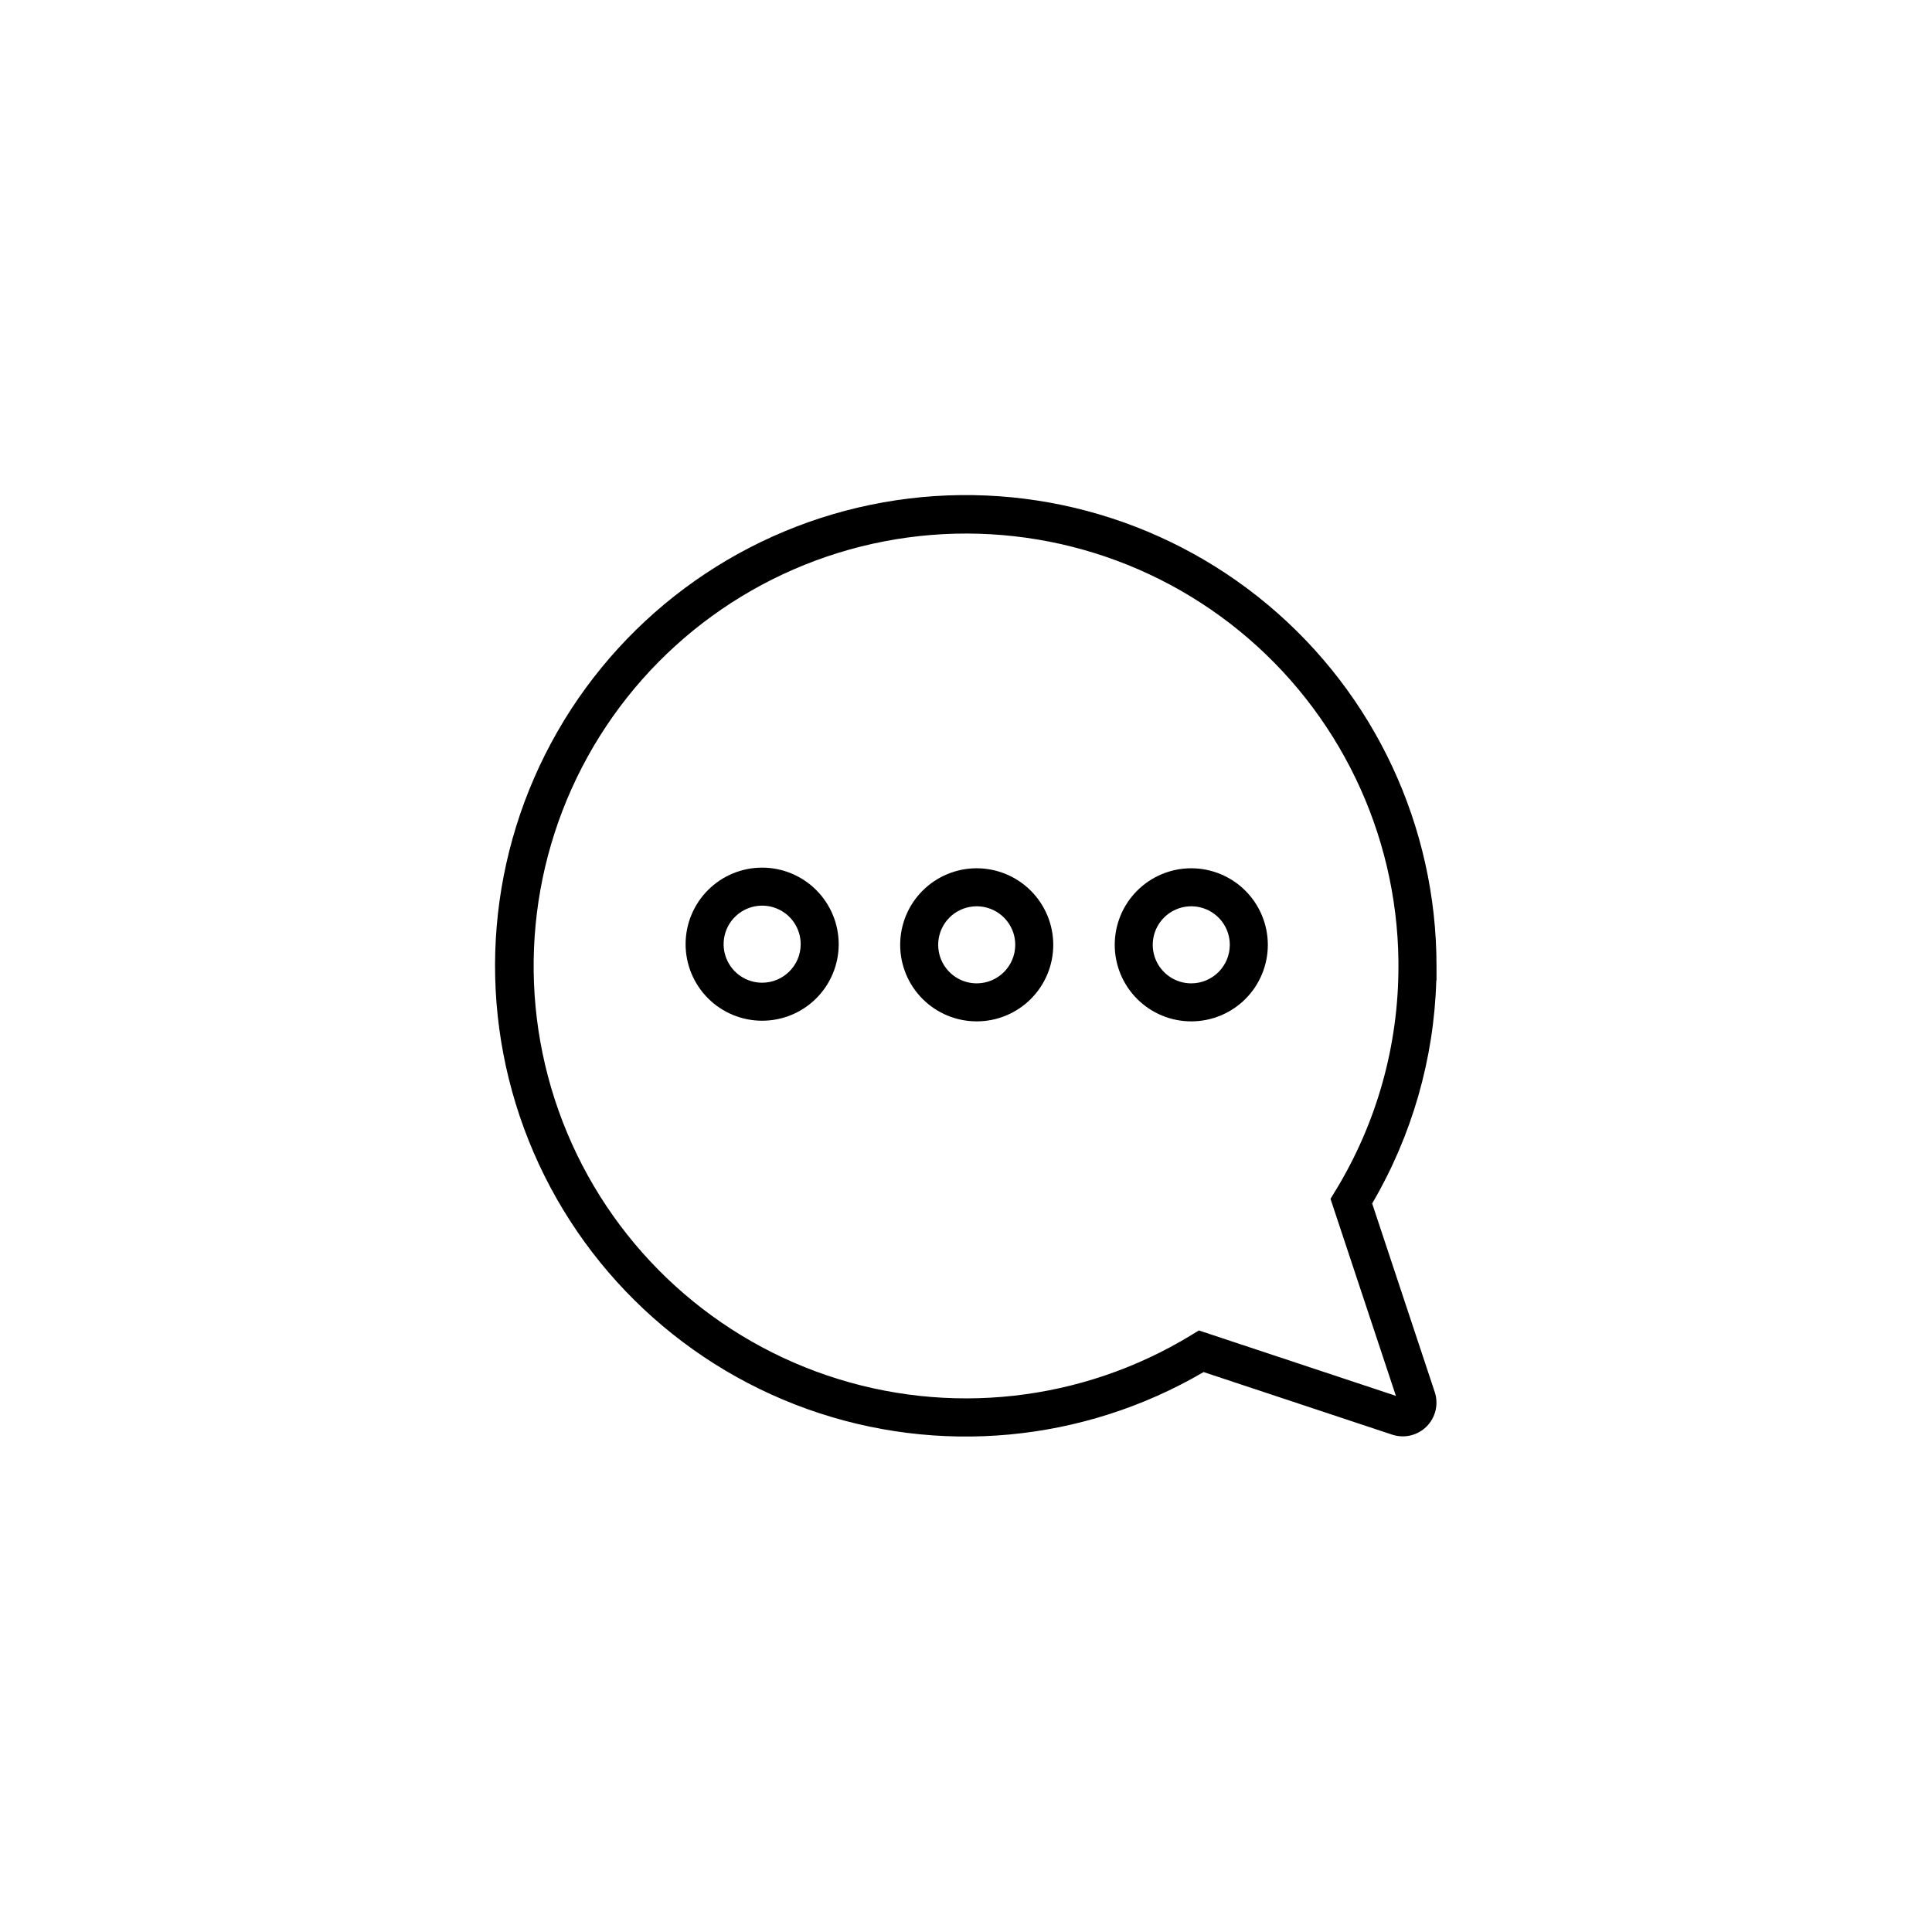 <?xml version="1.0" encoding="UTF-8"?>
<!-- The Best Svg Icon site in the world: iconSvg.co, Visit us! https://iconsvg.co -->
<svg fill="#000000" width="800px" height="800px" version="1.1" viewBox="144 144 512 512" xmlns="http://www.w3.org/2000/svg">
 <g>
  <path d="m524.69 403.81v-3.812c0.016-36.922-16.328-71.953-44.629-95.668-28.301-23.711-65.648-33.672-102-27.195-36.348 6.473-67.961 28.719-86.332 60.746-18.371 32.027-21.609 70.547-8.848 105.19 12.762 34.645 40.215 61.859 74.973 74.316 34.758 12.453 73.246 8.875 105.11-9.777l49.973 16.586c3.203 1.062 6.734 0.227 9.125-2.16 2.387-2.391 3.223-5.922 2.16-9.125l-16.586-49.973c10.539-17.965 16.383-38.293 16.996-59.113zm-26.871 55.883-1.223 2.016 17.332 52.207-52.207-17.332-2.016 1.223v0.004c-28.988 17.688-64.324 21.609-96.484 10.703-32.16-10.902-57.828-35.508-70.078-67.176-12.254-31.668-9.828-67.145 6.617-96.852 16.449-29.707 45.223-50.59 78.566-57.02 33.344-6.426 67.82 2.266 94.133 23.734 26.309 21.465 41.746 53.496 42.141 87.453v1.344c0.035 21.066-5.773 41.73-16.773 59.695z"/>
  <path d="m345.98 373.93c-5.383 0-10.543 2.137-14.348 5.941-3.801 3.805-5.941 8.965-5.941 14.348 0 5.379 2.141 10.539 5.941 14.344 3.805 3.805 8.965 5.941 14.348 5.941 5.379 0 10.539-2.137 14.344-5.941 3.805-3.805 5.941-8.965 5.941-14.344-0.008-5.379-2.144-10.535-5.949-14.34-3.805-3.801-8.957-5.941-14.336-5.949zm0 30.496v0.004c-4.129 0-7.856-2.488-9.434-6.305-1.582-3.816-0.707-8.207 2.211-11.129 2.922-2.918 7.312-3.793 11.129-2.211 3.816 1.578 6.305 5.301 6.305 9.434-0.008 5.637-4.574 10.203-10.211 10.211z"/>
  <path d="m402.84 374.1c-5.379 0-10.539 2.137-14.344 5.941-3.805 3.805-5.941 8.965-5.941 14.348 0 5.379 2.137 10.539 5.941 14.344 3.805 3.805 8.965 5.941 14.344 5.941s10.539-2.137 14.344-5.941c3.805-3.805 5.941-8.965 5.941-14.344-0.004-5.379-2.144-10.535-5.949-14.34-3.801-3.801-8.957-5.941-14.336-5.949zm0 30.496v0.004c-4.129 0-7.852-2.488-9.434-6.305-1.578-3.816-0.707-8.207 2.215-11.129 2.918-2.918 7.312-3.793 11.125-2.211 3.816 1.578 6.305 5.301 6.305 9.434-0.008 5.637-4.574 10.203-10.211 10.211z"/>
  <path d="m459.7 374.1c-5.379 0-10.539 2.137-14.344 5.941-3.805 3.805-5.941 8.965-5.941 14.348 0 5.379 2.137 10.539 5.941 14.344 3.805 3.805 8.965 5.941 14.344 5.941 5.383 0 10.543-2.137 14.348-5.941 3.805-3.805 5.941-8.965 5.941-14.344-0.008-5.379-2.144-10.535-5.949-14.34-3.805-3.805-8.961-5.941-14.34-5.949zm0 30.496v0.004c-4.129 0-7.852-2.488-9.434-6.305-1.578-3.816-0.707-8.207 2.215-11.129 2.922-2.918 7.312-3.793 11.129-2.211 3.812 1.578 6.301 5.301 6.301 9.434-0.008 5.637-4.574 10.203-10.211 10.211z"/>
 </g>
</svg>